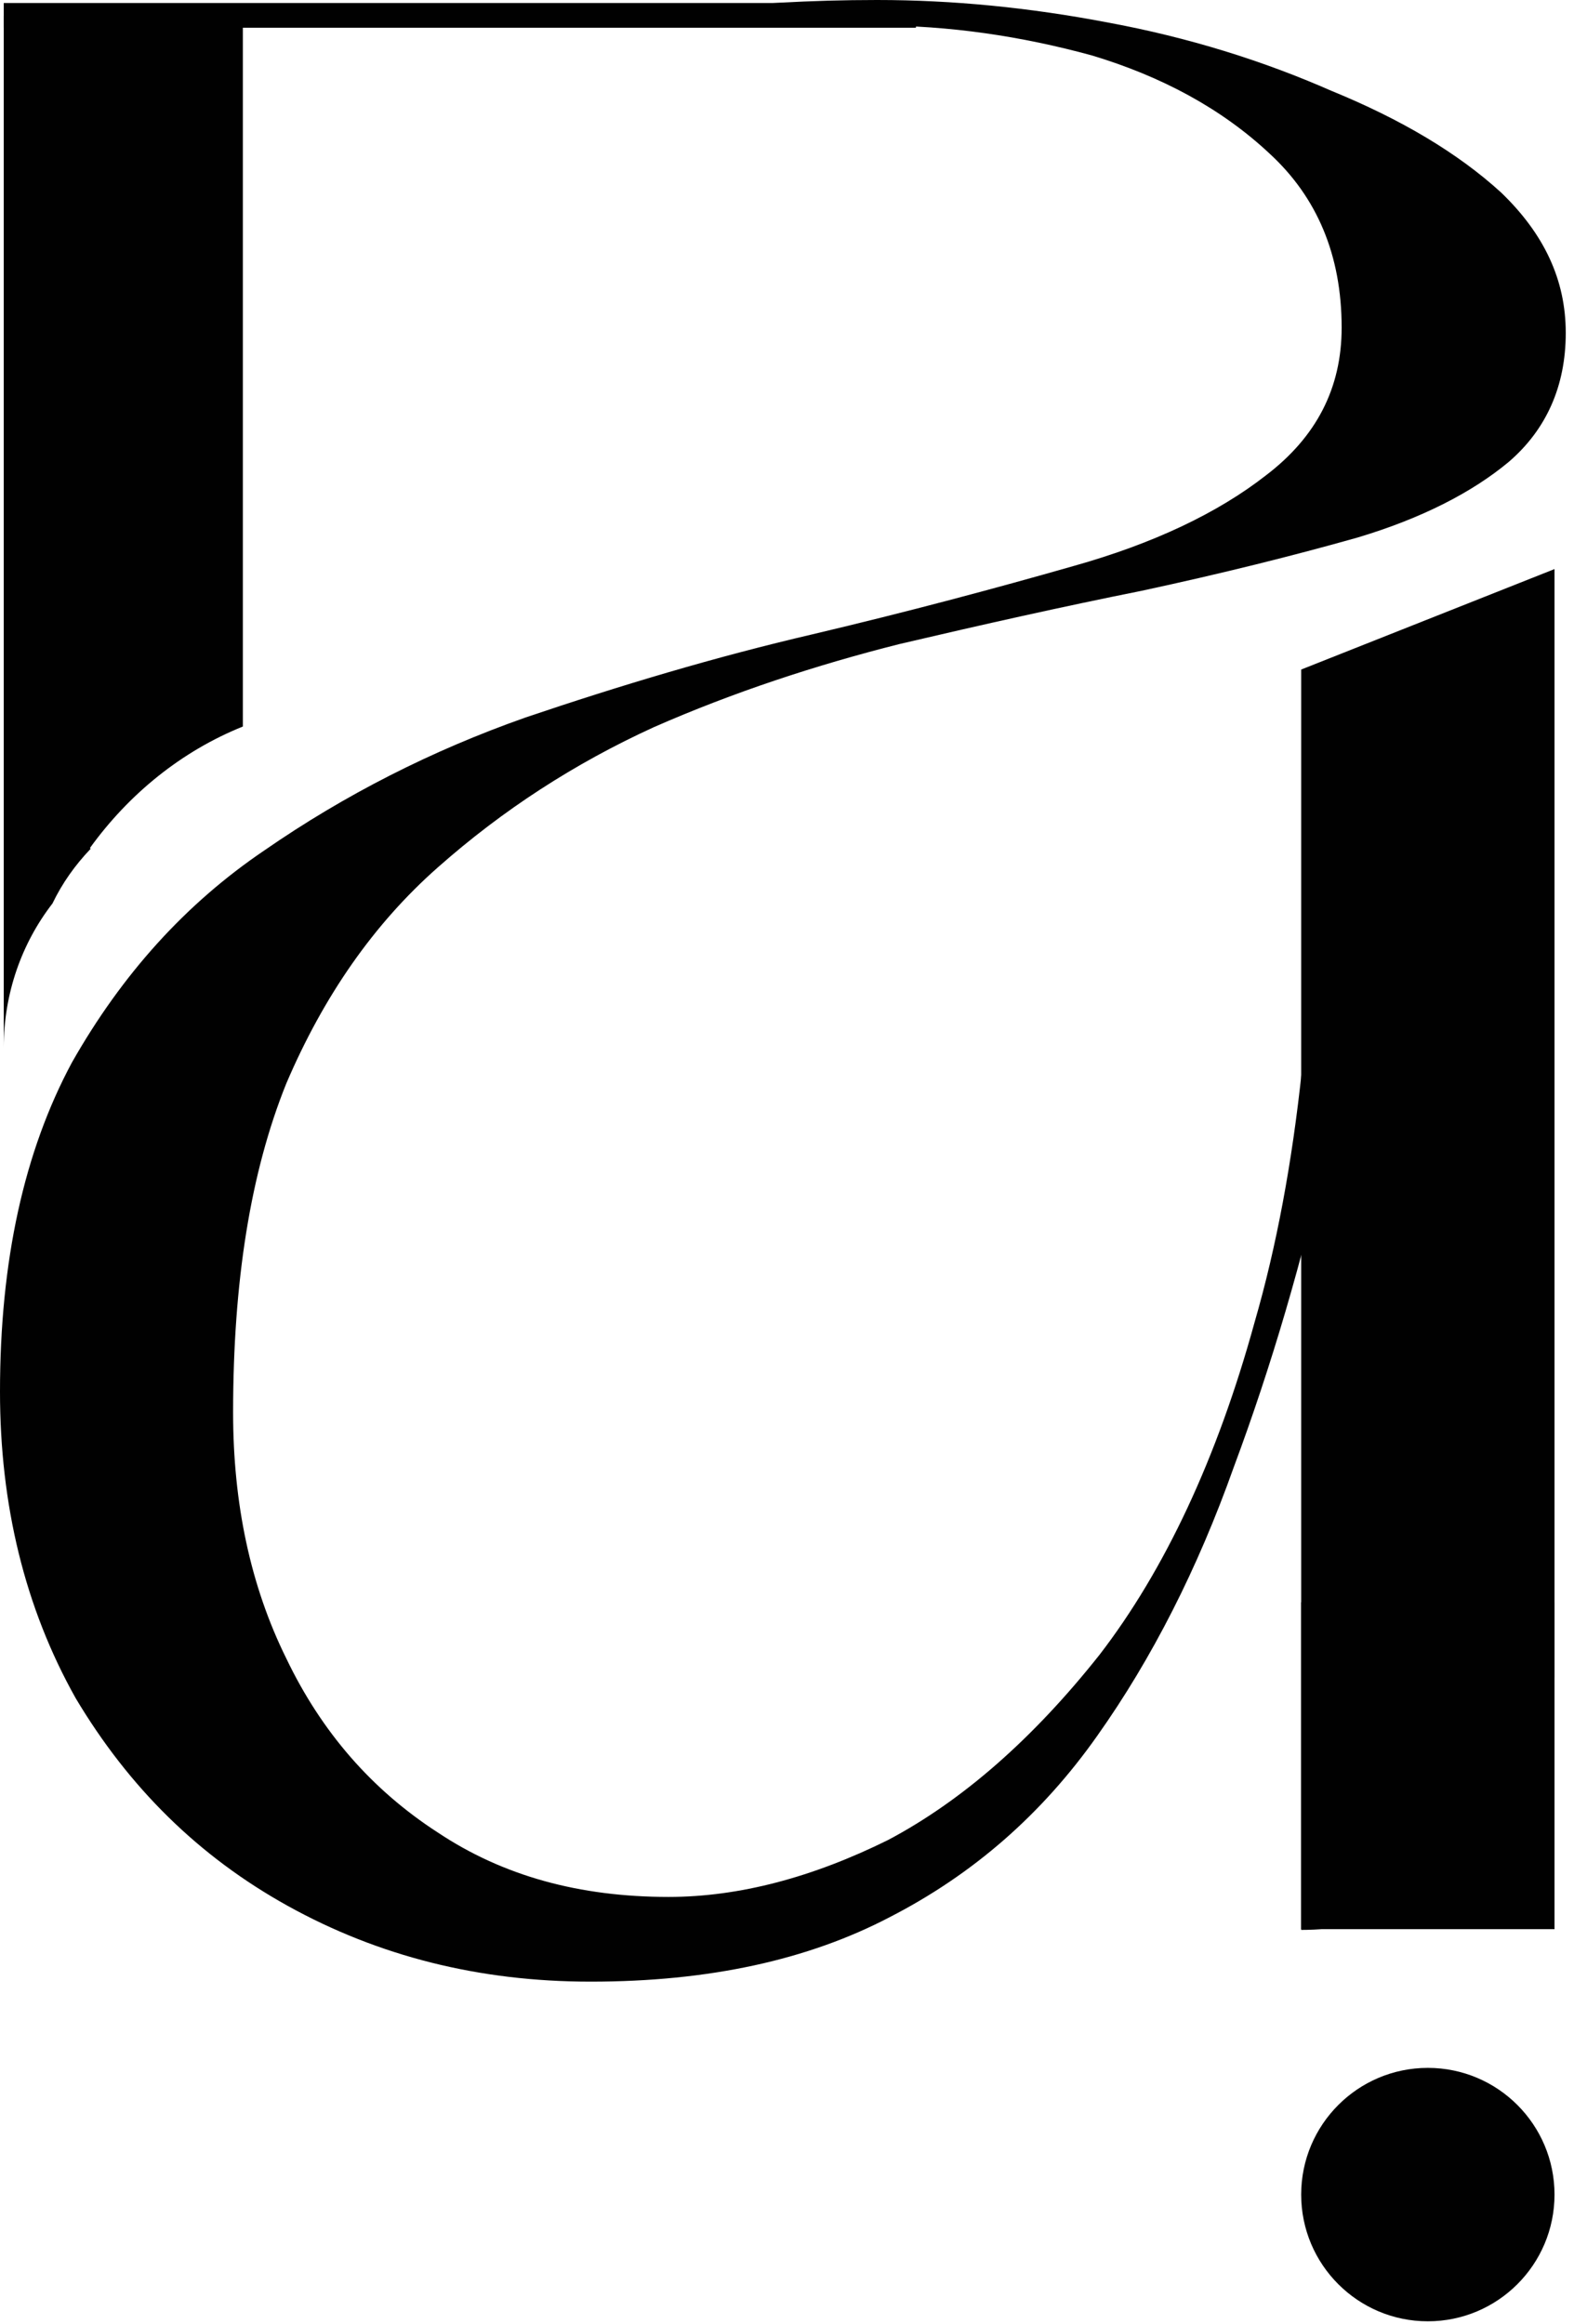 <svg width="21" height="31" viewBox="0 0 21 31" fill="none" xmlns="http://www.w3.org/2000/svg">
<path d="M19.45 14.14C19.1 14.69 18.43 14.93 17.83 14.67C17.63 14.59 17.5 14.43 17.37 14.27C17.24 15.5 17.03 16.63 16.74 17.63C16.24 19.45 15.54 20.94 14.67 22.07C13.79 23.18 12.85 24.01 11.85 24.54C10.84 25.04 9.86 25.3 8.92 25.3C7.73 25.3 6.71 25.02 5.84 24.44C4.96 23.87 4.29 23.1 3.82 22.12C3.34 21.15 3.11 20.05 3.11 18.84C3.11 17.1 3.34 15.64 3.82 14.45C4.32 13.28 4.99 12.32 5.84 11.57C6.71 10.8 7.67 10.18 8.72 9.7C9.79 9.23 10.89 8.87 12 8.59C13.11 8.33 14.18 8.09 15.23 7.88C16.3 7.65 17.26 7.41 18.11 7.17C18.98 6.91 19.65 6.56 20.13 6.16C20.63 5.73 20.89 5.15 20.89 4.44C20.89 3.73 20.6 3.12 20.03 2.57C19.45 2.04 18.69 1.59 17.76 1.21C16.85 0.81 15.86 0.5 14.78 0.3C13.73 0.1 12.71 0 11.7 0C10.81 0 9.97 0.05 9.17 0.14C9.74 0.18 10.3 0.26 10.87 0.26C11.05 0.26 11.24 0.26 11.39 0.32C11.5 0.32 11.58 0.34 11.69 0.34C12.66 0.34 13.62 0.48 14.57 0.74C15.5 1.02 16.3 1.45 16.94 2.05C17.57 2.63 17.9 3.4 17.9 4.37C17.9 5.18 17.56 5.83 16.89 6.34C16.25 6.84 15.39 7.25 14.32 7.55C13.27 7.85 12.11 8.16 10.84 8.46C9.55 8.76 8.28 9.14 7.01 9.57C5.76 10.01 4.6 10.6 3.53 11.34C2.48 12.05 1.63 12.99 0.96 14.17C0.32 15.36 0 16.82 0 18.56C0 20.07 0.33 21.44 1.01 22.65C1.72 23.84 2.65 24.76 3.84 25.42C5.05 26.09 6.39 26.43 7.88 26.43C9.46 26.43 10.78 26.14 11.87 25.57C12.98 25 13.9 24.2 14.64 23.15C15.37 22.12 15.98 20.92 16.46 19.57C16.96 18.23 17.38 16.8 17.72 15.28V21.33C17.72 22.6 18.03 23.62 18.63 24.41C18.69 24.17 18.8 23.93 19.03 23.69C19.15 23.56 19.3 23.51 19.44 23.43C19.44 23.4 19.42 23.37 19.42 23.33C19.5 21.68 19.46 20.03 19.57 18.38C19.6 17.89 19.85 17.51 20.23 17.28C19.98 16.2 19.72 15.12 19.51 14.03C19.5 14.05 19.49 14.07 19.48 14.09L19.45 14.14Z" fill="#010101"/>
<path d="M17.36 25.74C19.23 25.74 20.74 24.23 20.74 22.36V7.59L17.36 8.93V25.74Z" fill="#010101"/>
<path d="M12.22 0.04H0.05V0.37H12.22V0.04Z" fill="#010101"/>
<path d="M1.2 11.31C1.72 10.59 2.42 10.02 3.24 9.69V0.21H0.05V13.97C0.05 13.25 0.29 12.58 0.7 12.05C0.83 11.78 1 11.54 1.21 11.32L1.2 11.31Z" fill="#010101"/>
<path d="M20.74 21.37H17.36V25.73H20.74V21.37Z" fill="#010101"/>
<path d="M19.05 30.96C19.983 30.96 20.74 30.203 20.74 29.27C20.74 28.337 19.983 27.58 19.05 27.58C18.117 27.58 17.36 28.337 17.36 29.27C17.36 30.203 18.117 30.96 19.05 30.96Z" fill="#010101"/>
</svg>
